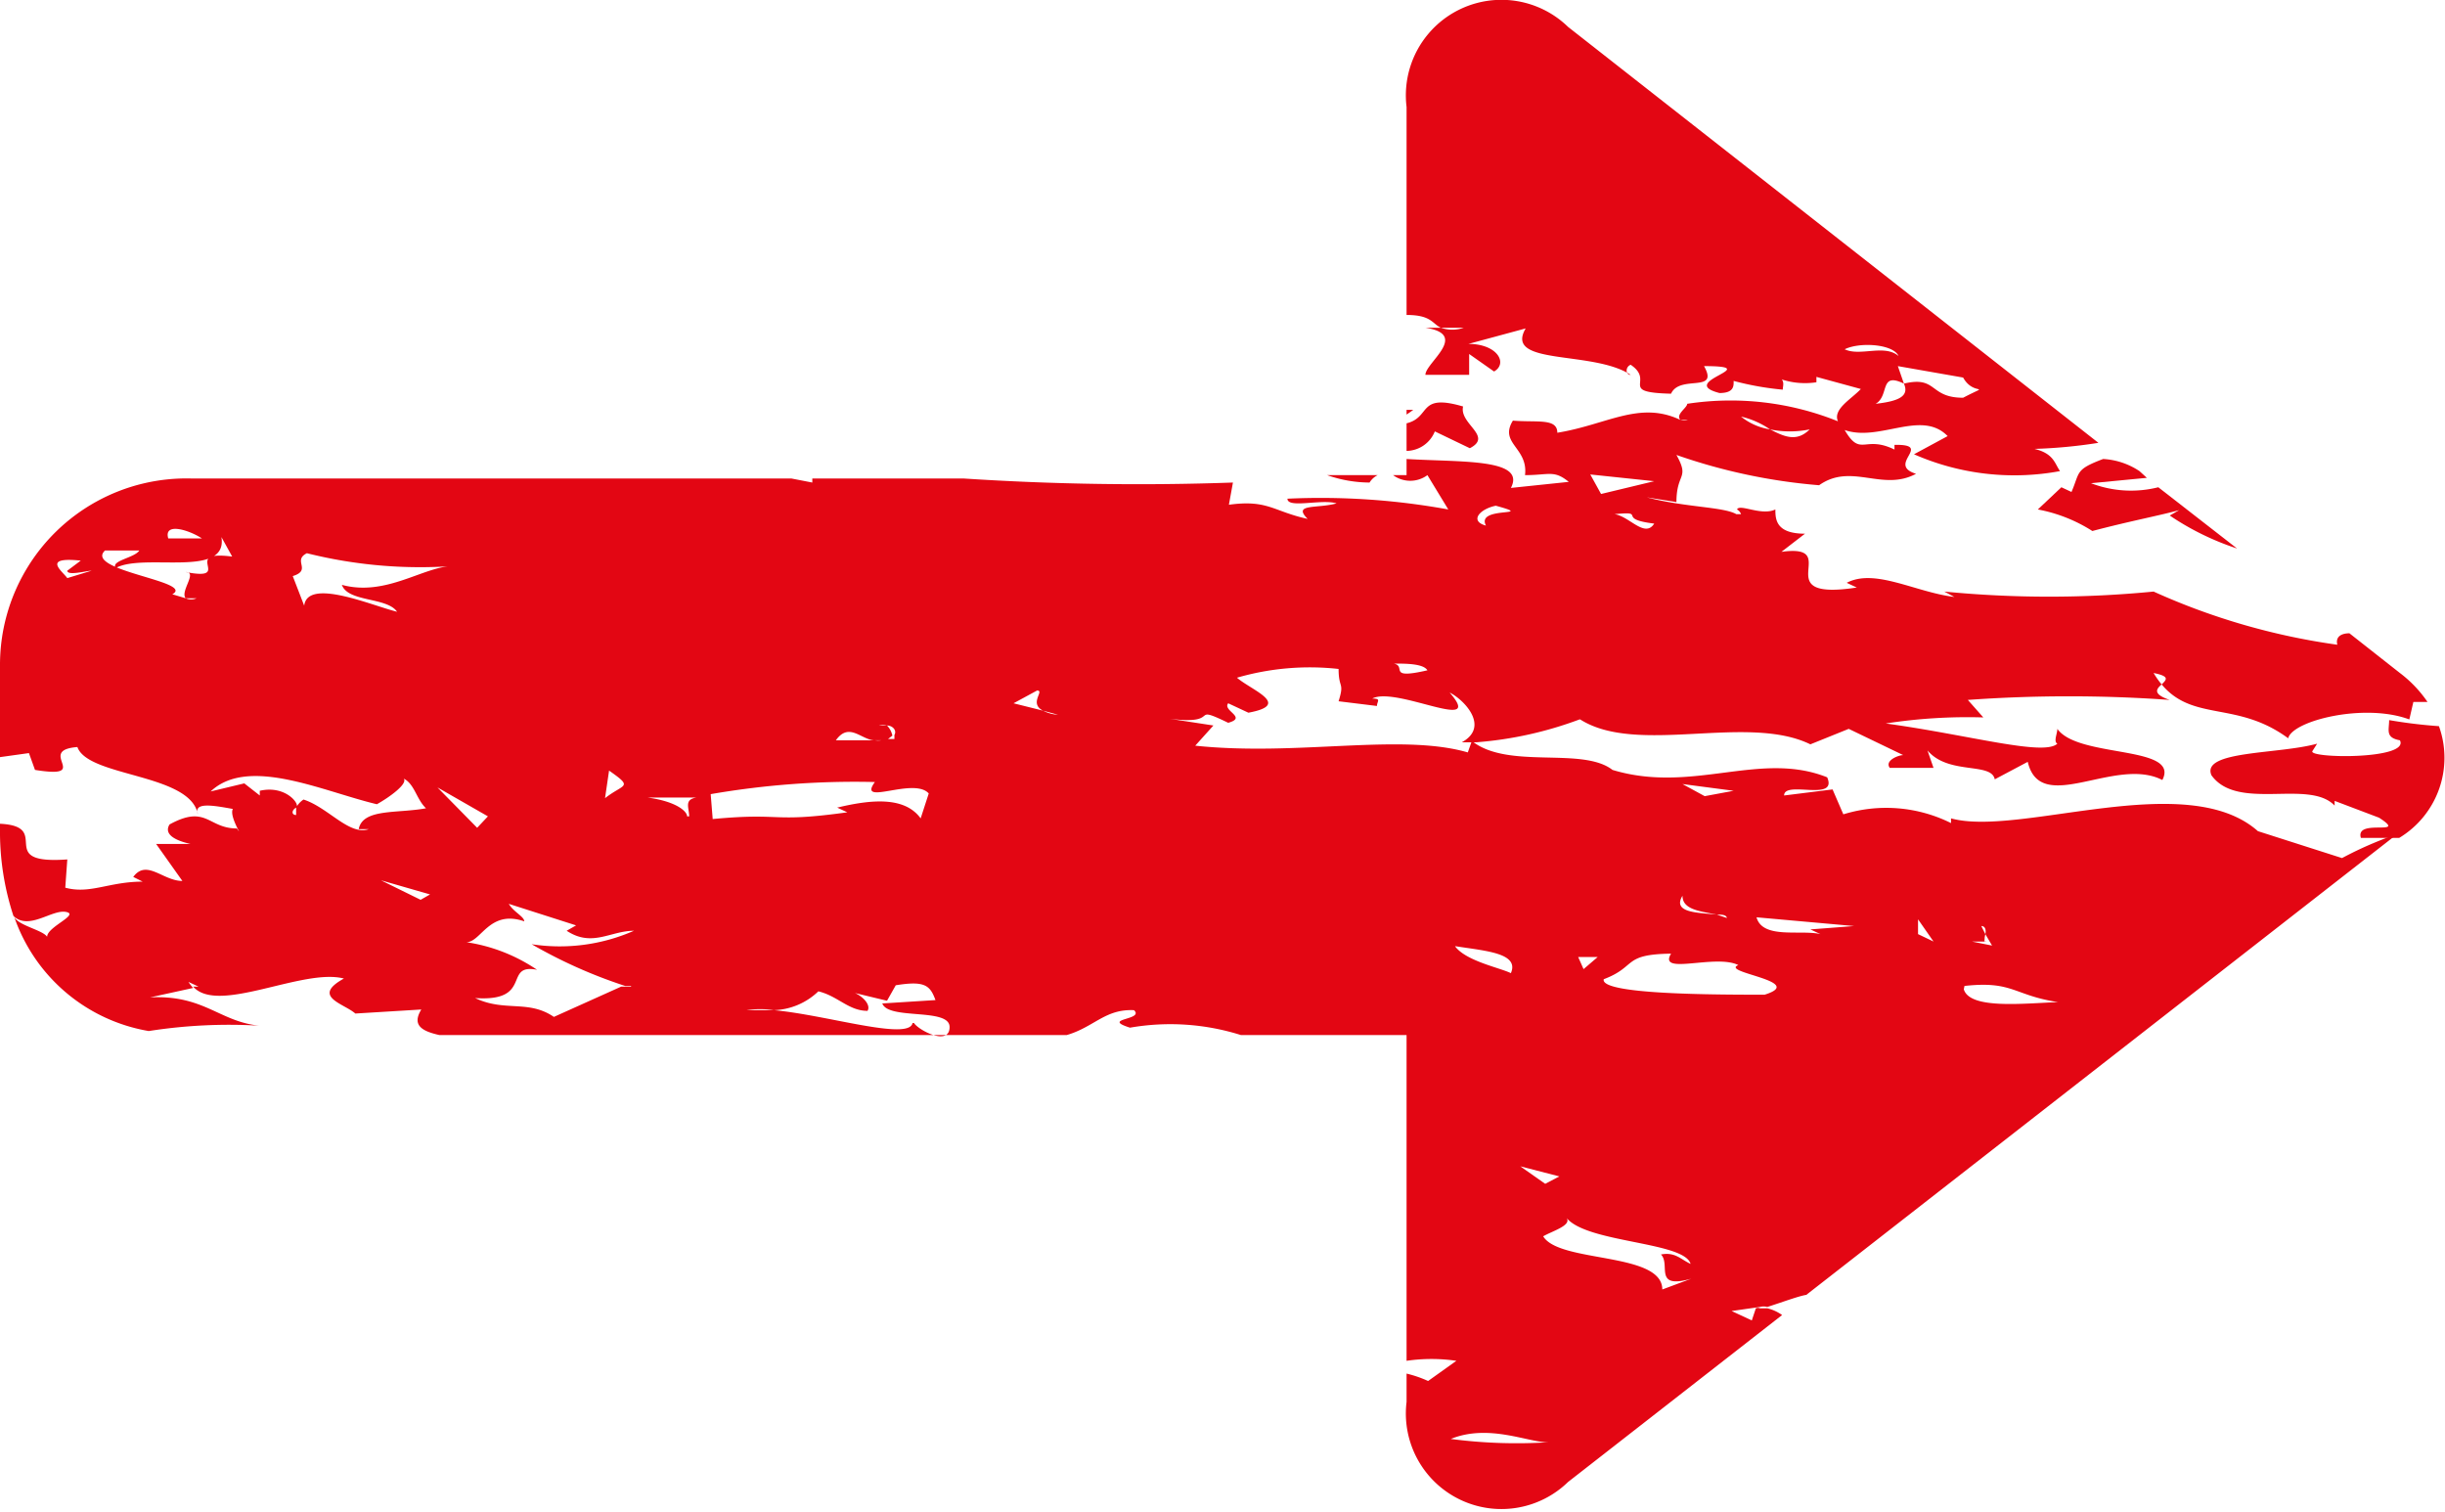 <?xml version="1.0" encoding="UTF-8"?> <svg xmlns="http://www.w3.org/2000/svg" id="Слой_1" data-name="Слой 1" viewBox="0 0 36.33 22.47"> <defs> <style>.cls-1{fill:#e30613;}</style> </defs> <path class="cls-1" d="M20.47,7.06h-.75a1.92,1.92,0,0,0,.63.11A.3.3,0,0,1,20.47,7.06Z"></path> <path class="cls-1" d="M33.24,8.15l-1.17-.91a1.66,1.66,0,0,1-1-.06l.83-.08L31.79,7a1.08,1.08,0,0,0-.54-.18c-.42.16-.34.19-.47.49l-.15-.07-.35.33a2.28,2.28,0,0,1,.81.32c.57-.15,1-.23,1.29-.31l-.14.08A4,4,0,0,0,33.24,8.15Z"></path> <path class="cls-1" d="M36.24,10.79a7.41,7.41,0,0,1-.74-.09c0,.15-.06.26.16.3.15.29-1.37.27-1.3.16l.07-.11c-.57.16-1.73.1-1.57.47.39.54,1.45.05,1.83.45V11.9l.66.25c.45.29-.36,0-.27.3.21,0,.36,0,.57,0A1.39,1.39,0,0,0,36.24,10.79Z"></path> <path class="cls-1" d="M26.66,19.39h.05l.06,0Z"></path> <path class="cls-1" d="M20.9,6.16,21,6.09H20.9Z"></path> <path class="cls-1" d="M21.32,6.41l.52.25c.35-.18-.16-.36-.1-.62-.68-.2-.47.16-.84.25V6.7A.46.46,0,0,0,21.32,6.41Z"></path> <path class="cls-1" d="M33.55,12.35c-1.06-.94-3.54.09-4.56-.19v.07a2.16,2.16,0,0,0-1.6-.13l-.16-.37-.72.09c0-.23.8.1.64-.27-1-.4-2,.25-3.19-.11-.45-.35-1.55,0-2.09-.43h0l-.06.17c-1-.29-2.53.06-4.05-.1l.27-.3-.65-.1c.8.1.27-.23.87.06.29-.08-.09-.18,0-.29l.3.14c.65-.12.05-.33-.17-.52a3.88,3.88,0,0,1,1.51-.13c0,.3.09.19,0,.48l.57.07c0-.07.07-.11-.07-.11.35-.19,1.69.53,1.15-.09.22.11.6.51.18.74l.21,0v0l0,0a5.6,5.6,0,0,0,1.54-.34l-.07,0,.08,0h0c.85.54,2.48-.09,3.42.37l.57-.23.81.39c-.07,0-.28.08-.2.19l.65,0-.09-.26c.31.37.95.17,1,.43l.49-.26c.19.81,1.3-.09,2,.27.27-.52-1.25-.32-1.56-.76,0,.07-.06.19,0,.22-.2.19-1.31-.13-2.55-.3a7.92,7.92,0,0,1,1.45-.09l-.23-.26a21,21,0,0,1,3,0c-.27-.09-.19-.17-.12-.23A1.25,1.25,0,0,1,32,10c.25.05.19.1.12.17.47.56,1.12.24,1.88.8.06-.26,1.13-.53,1.8-.28l.06-.26.21,0a1.83,1.83,0,0,0-.41-.43l-.75-.59c-.12,0-.21.05-.18.17A9.94,9.94,0,0,1,32,8.79a16,16,0,0,1-3.11,0l.15.08c-.58-.07-1.18-.43-1.6-.21l.15.07c-1.37.21-.18-.66-1.12-.53l.35-.27c-.43,0-.44-.21-.44-.36-.21.1-.53-.09-.57,0a.13.13,0,0,1,.06.07l-.07,0s0,0,0,0c-.19-.11-.76-.1-1.33-.25l.44.07c0-.44.2-.34,0-.7a8.5,8.5,0,0,0,2.12.45c.48-.34.94.1,1.44-.17-.45-.14.27-.44-.32-.43v.07c-.45-.22-.5.12-.74-.29.52.18,1.14-.31,1.53.09l-.5.27A3.71,3.71,0,0,0,30.61,7c-.08-.11-.09-.26-.38-.33a7.45,7.45,0,0,0,.95-.09L23.3.4a1.42,1.42,0,0,0-2.4,1.19V4.68c.37,0,.38.13.51.19l.34,0a.52.52,0,0,1-.34,0l-.23,0c.66.1,0,.52,0,.7l.65,0V5.26l.37.26c.21-.12.05-.41-.38-.41l.85-.23c-.33.56,1,.32,1.56.69-.08,0-.08-.12,0-.15.37.25-.2.41.6.43.13-.29.72,0,.49-.41.94,0-.43.23.23.4.22,0,.21-.11.21-.18a4.37,4.37,0,0,0,.73.13c0-.07.06-.18-.16-.21a1.12,1.12,0,0,0,.66.1V5.6l.66.18c-.14.15-.42.3-.34.48A4.27,4.27,0,0,0,25.07,6c0,.06-.18.16-.1.24l.11,0a.19.19,0,0,1-.11,0c-.61-.29-1.09.07-1.83.19,0-.22-.3-.15-.66-.18-.21.34.23.4.18.81.36,0,.43-.08.65.1l-.86.09c.23-.44-.74-.38-1.55-.43v.24h-.2a.43.43,0,0,0,.51,0l.31.51a10.57,10.57,0,0,0-2.39-.16c0,.15.51,0,.73.07-.29.08-.66,0-.43.23-.51-.11-.59-.29-1.17-.21l.06-.33a39.78,39.78,0,0,1-4-.06h-.6v.12a.27.27,0,0,0,0-.12H12.07l0,.06-.31-.06H2.85A2.77,2.77,0,0,0,0,9.88v1.37l.43-.06.09.25c.87.14,0-.29.63-.34.16.45,1.68.39,1.79,1-.07-.19.24-.13.52-.08,0,0,.1,0,.27,0l-.27,0c-.06.11.17.45.06.29-.43,0-.45-.36-1-.06-.07.11,0,.22.31.29l-.51,0,.39.55c-.29,0-.53-.33-.73-.06l.14.07c-.5,0-.78.19-1.15.09L1,12.77c-1.1.08-.2-.49-1-.53v.08a4,4,0,0,0,.2,1.29c.23.22.57-.1.78-.06s-.28.22-.28.37c-.06-.1-.44-.17-.49-.3a2.57,2.57,0,0,0,2,1.7,7.73,7.73,0,0,1,1.64-.08c-.59-.06-.82-.46-1.62-.42l.64-.14a.71.71,0,0,1-.07-.09l.15.07-.08,0c.37.42,1.63-.28,2.24-.12-.49.27,0,.37.17.52L6.26,15c-.14.23,0,.32.27.38h9.32c.41-.12.57-.39,1-.37.16.15-.5.12-.06.26a3.49,3.49,0,0,1,1.65.11H20.9v4.84a2.56,2.56,0,0,1,.74,0l-.42.3a1.73,1.73,0,0,0-.32-.11v.42a1.42,1.42,0,0,0,2.4,1.19l3.18-2.48a.61.61,0,0,0-.22-.1l-.11,0a.07.07,0,0,0-.06,0l-.06.18-.3-.14.42-.06a.21.21,0,0,1,.11,0c.25-.08.46-.16.58-.18l8.81-6.87c-.14.07-.42.15-.85.38ZM29.17,5.61c.16.29.44.07,0,.3-.51,0-.38-.33-.88-.21.08.18-.06.26-.42.3.21-.12.05-.48.42-.3l-.09-.26Zm-1.76-.42c.22-.11.72-.08.8.1C28,5.11,27.64,5.3,27.41,5.19Zm-.52,1.19c-.2.2-.39.1-.59,0a.91.91,0,0,1-.43-.19,1.26,1.26,0,0,1,.43.19A1.46,1.46,0,0,0,26.89,6.38Zm-2.31,1.4c-.14.22-.37-.11-.59-.14C24.49,7.59,24,7.71,24.58,7.78Zm0-.63-.79.19-.16-.29Zm-2.37.36c.66.18-.29,0-.13.3C21.82,7.74,22,7.55,22.25,7.51ZM20.71,9.86c.18,0,.44,0,.5.1-.61.14-.3-.06-.5-.1h0ZM13,11h.17l.09-.07a.31.31,0,0,0-.08-.15l-.12,0a.24.24,0,0,1,.12,0c.08,0,.15.07.11.14h0l0,.06h-.12A.33.33,0,0,1,13,11h-.58C12.62,10.72,12.8,11,13,11Zm-3.95.45c.37.26.22.19-.06.41ZM4.56,8.22a6.93,6.93,0,0,0,2.18.19c-.44,0-1,.46-1.66.28.09.26.67.18.82.4C5.53,9,4.57,8.58,4.52,9l-.17-.44C4.64,8.47,4.34,8.33,4.56,8.22ZM3,8l-.5,0C2.43,7.76,2.8,7.87,3,8ZM1,8.59c-.08-.11-.38-.32.2-.26L1,8.48c0,.08.29,0,.36,0ZM2.76,8.5c.18,0-.09.29,0,.39l.16,0a.2.2,0,0,1-.16,0l-.2-.06c.35-.19-1.32-.35-1-.65l.51,0c-.07.11-.43.15-.35.26.42-.23,1.67.16,1.57-.46l.16.29C2.67,8.17,3.49,8.64,2.76,8.5Zm1.75,3.38A.34.34,0,0,0,4.4,12l0,.11c-.07,0-.07-.07,0-.11s-.15-.34-.54-.25v.07l-.23-.18-.5.12c.56-.53,1.67,0,2.47.19.18-.1.46-.3.4-.38s0,0-.06,0,0,0,.06,0c.16.08.19.31.33.44-.43.08-.94,0-1,.31h.15C5.19,12.42,4.88,12,4.51,11.88Zm1.74,1.49-.59-.29.73.21Zm1-1.24-.16.17-.59-.6Zm2.09,2.53-.11,0-1,.45c-.38-.26-.73-.07-1.17-.28.87.06.41-.52.92-.42A2.53,2.53,0,0,0,6.93,14c.22,0,.34-.49.86-.31,0-.07-.16-.14-.23-.26l1,.32-.14.08c.38.25.65,0,1,0a2.74,2.74,0,0,1-1.52.2,7.26,7.26,0,0,0,1.39.62l.09,0a.06.06,0,0,0,0,.07l.42.14C9.68,14.74,9.43,14.75,9.37,14.66Zm.87-2.53c0-.07-.15-.22-.59-.28h.73C10.16,11.88,10.24,12,10.24,12.13Zm.35-.33A12.53,12.53,0,0,1,13,11.62c-.27.37.58-.08.8.17l-.12.37c-.24-.33-.74-.28-1.24-.16l.15.07c-1.15.16-.94,0-2,.1Zm3,3.4c-.05.27-1.28-.12-2.06-.19h-.41a1.4,1.4,0,0,1,.41,0,1,1,0,0,0,.66-.28c.29.07.45.29.73.29.07-.11-.15-.29-.29-.29l.58.14.13-.23c.43-.07.51,0,.59.22l-.79.05c.09.25,1,.06,1,.35S13.65,15.31,13.58,15.2Zm1.5-4.75.35-.19c.12,0-.13.19.09.3l.22.06a.53.53,0,0,1-.22-.06Zm10.7,1.3-.43.08L25,11.65ZM25,13.31c0,.21.27.23.51.28.07,0,.14,0,.15.05l-.15-.05C25.25,13.56,24.84,13.57,25,13.31Zm-1.26.91-.21.18-.08-.18Zm-.57,3.26-.21.11-.37-.26Zm-1.54-3.42c.44.07.95.1.82.4C22.29,14.38,21.78,14.28,21.62,14.06Zm-.07,7.32c.57-.23,1.16.06,1.45.05A7.49,7.49,0,0,1,21.55,21.38Zm3.14-2.22c0-.56-1.53-.39-1.77-.79.14-.08.42-.16.35-.27.31.37,1.75.35,1.84.68-.15-.07-.23-.18-.44-.14.15.15-.12.52.45.36Zm1.53-4.38c-.72,0-2.46,0-2.4-.23.5-.19.27-.37,1-.38-.2.33.66,0,1,.17C25.55,14.45,26.86,14.58,26.22,14.78Zm.82-.9c-.29-.07-.86.08-.95-.25l1.45.13-.65.05Zm1.45,0v-.22l.23.33Zm1,0-.06-.12c.07,0,.07.08.06.12l.1.17-.3-.06.22,0C29.47,14,29.49,14,29.49,13.93Zm-.31.77c.72-.08.73.14,1.39.24C30.06,14.91,29.27,15,29.18,14.7Z"></path> </svg> 